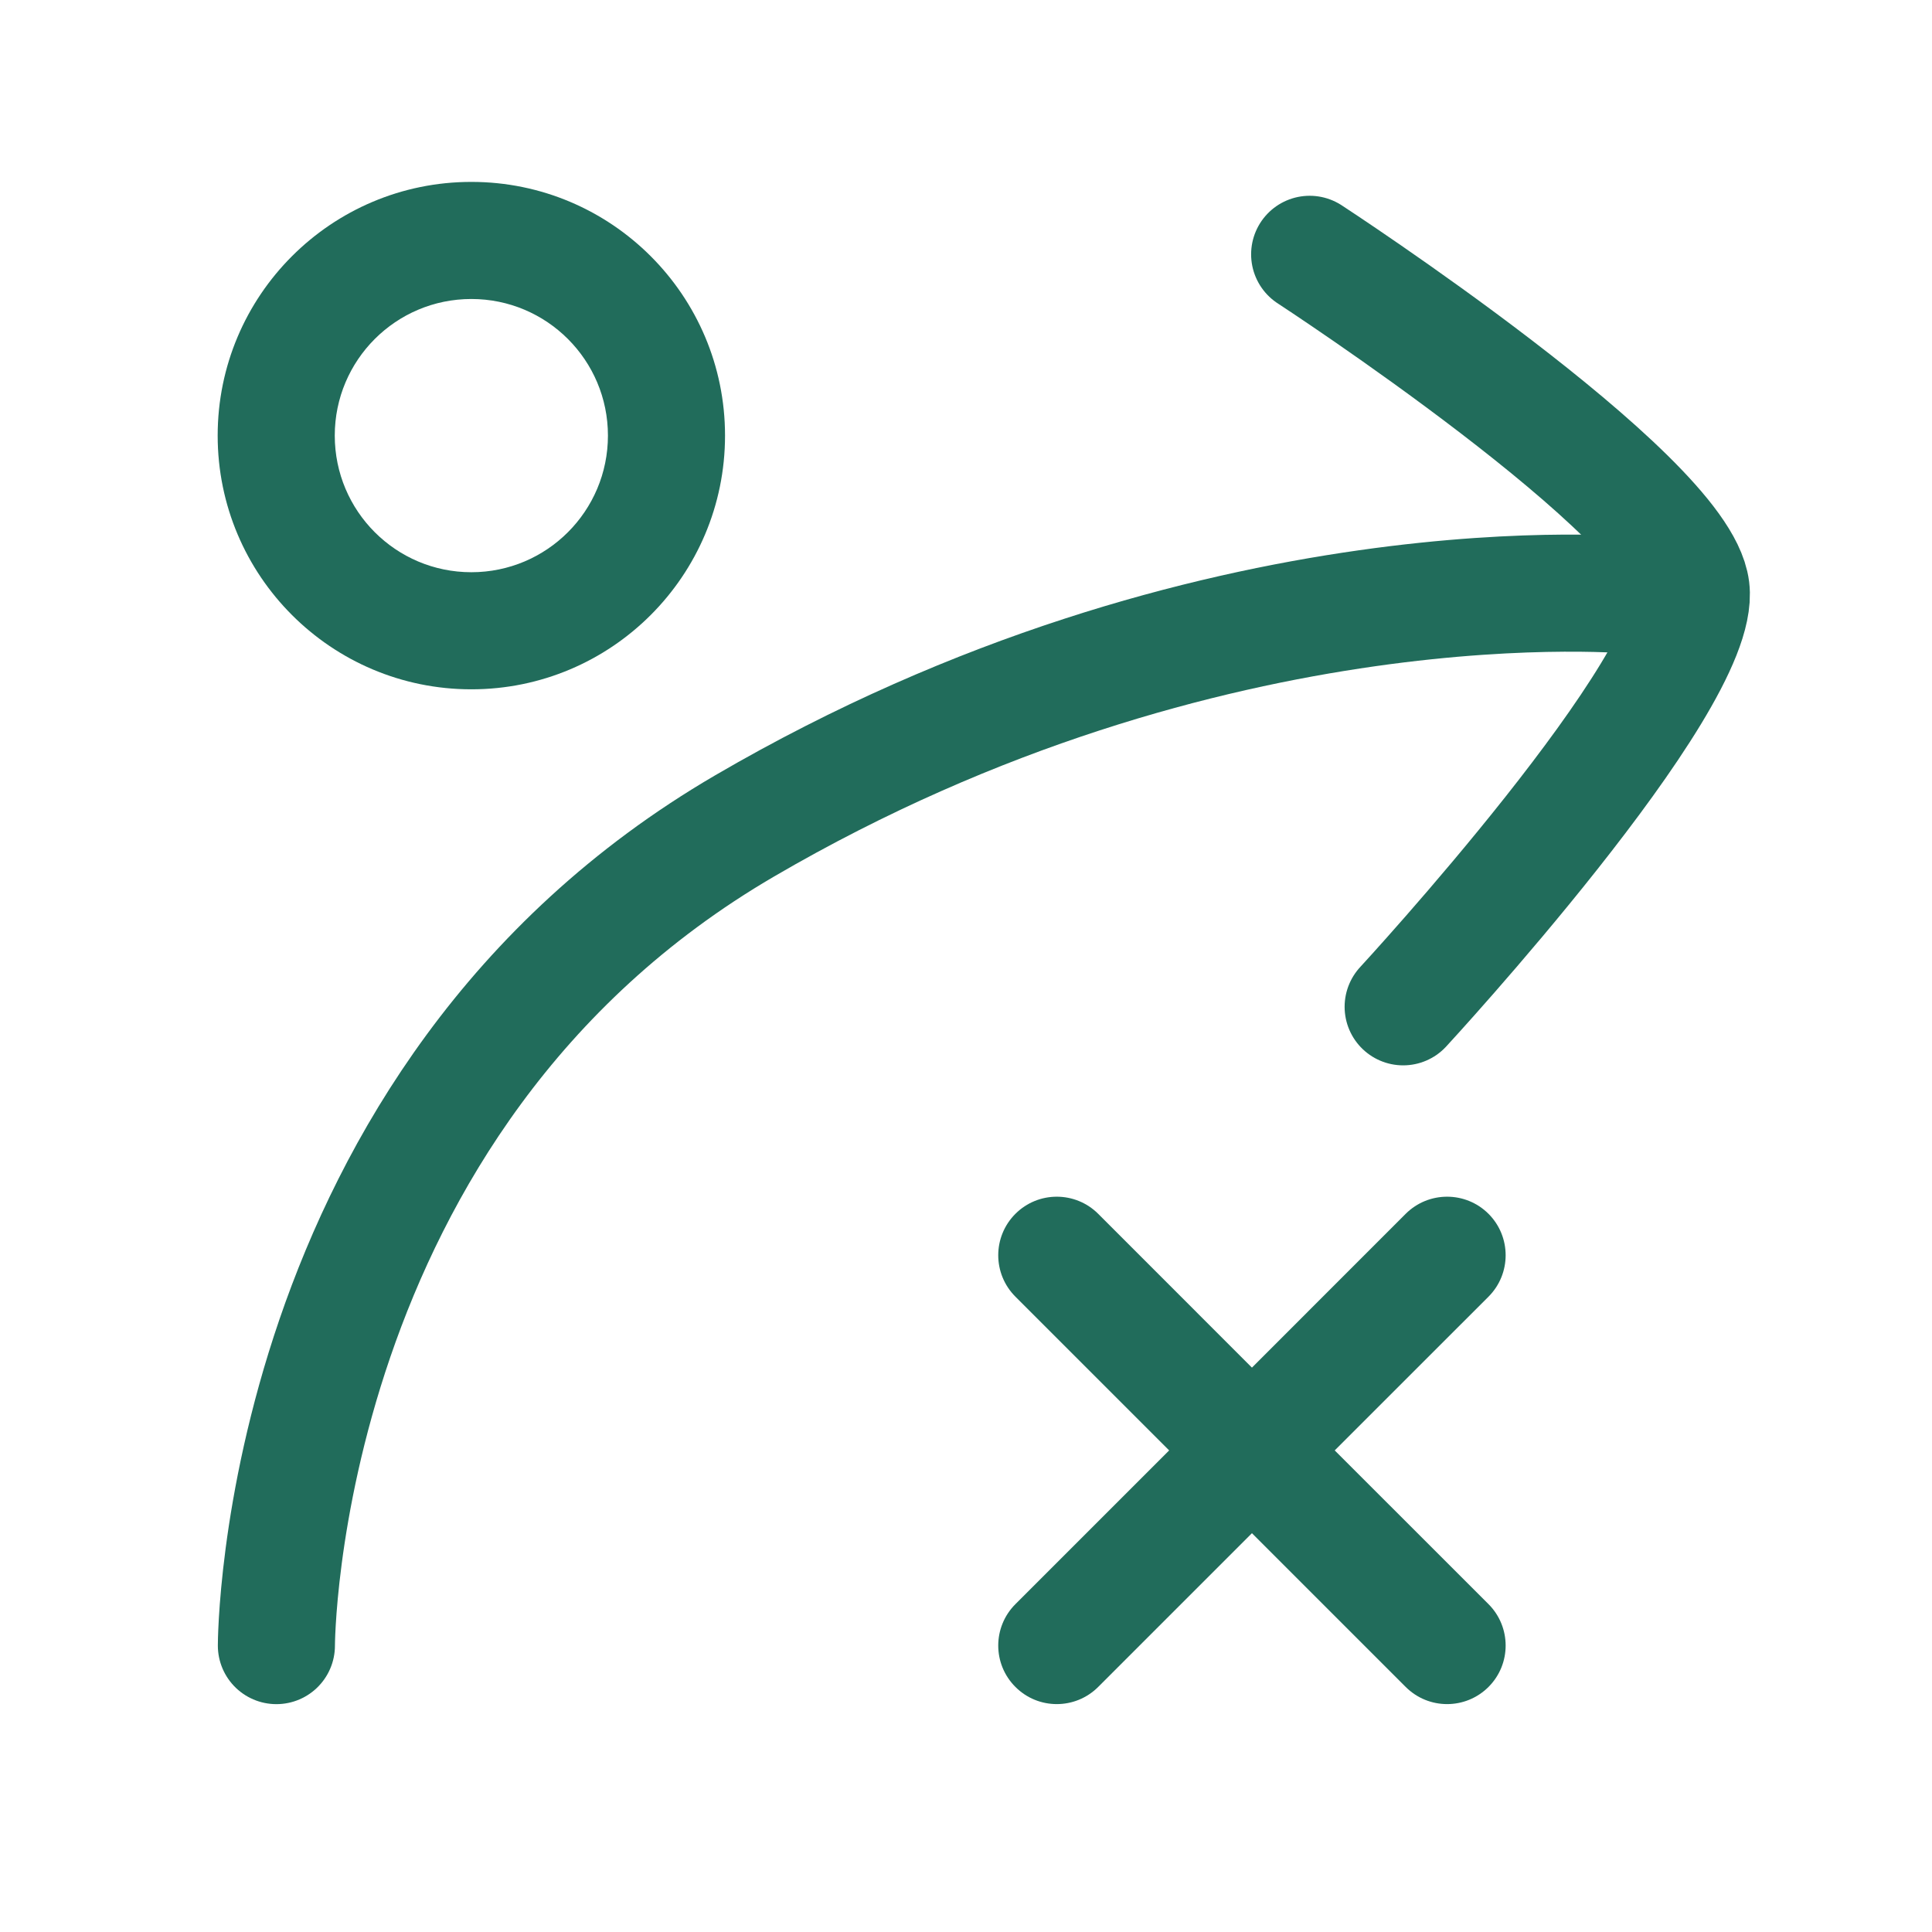 <svg width="33" height="33" viewBox="0 0 33 33" fill="none" xmlns="http://www.w3.org/2000/svg">
<g clip-path="url(#clip0_2143_4304)">
<path fill-rule="evenodd" clip-rule="evenodd" d="M17.344 20.733C17.734 20.343 18.367 20.343 18.758 20.733L21.384 23.36L24.01 20.733C24.401 20.343 25.034 20.343 25.425 20.733C25.815 21.124 25.815 21.757 25.425 22.148L22.798 24.774L25.425 27.4C25.815 27.791 25.815 28.424 25.425 28.814C25.034 29.205 24.401 29.205 24.01 28.814L21.384 26.188L18.758 28.814C18.367 29.205 17.734 29.205 17.344 28.814C16.953 28.424 16.953 27.791 17.344 27.4L19.97 24.774L17.344 22.148C16.953 21.757 16.953 21.124 17.344 20.733Z" fill="#216C5B"/>
<path fill-rule="evenodd" clip-rule="evenodd" d="M8.051 5.107C6.762 5.107 5.718 6.152 5.718 7.44C5.718 8.729 6.762 9.774 8.051 9.774C9.34 9.774 10.384 8.729 10.384 7.44C10.384 6.152 9.34 5.107 8.051 5.107ZM3.718 7.44C3.718 5.047 5.658 3.107 8.051 3.107C10.444 3.107 12.384 5.047 12.384 7.44C12.384 9.834 10.444 11.774 8.051 11.774C5.658 11.774 3.718 9.834 3.718 7.44Z" fill="#216C5B"/>
<path d="M27.971 10.173C27.971 10.173 20.718 9.441 12.719 14.107C4.719 18.774 4.721 28.108 4.721 28.108" stroke="#216C5B" stroke-width="2" stroke-linecap="round"/>
<path d="M22.37 4.344C22.37 4.344 28.685 8.461 28.884 10.06C29.082 11.66 23.967 17.197 23.967 17.197" stroke="#216C5B" stroke-width="2" stroke-linecap="round" stroke-linejoin="round"/>
</g>
<defs>
<clipPath id="clip0_2143_4304">
<rect width="32" height="32" fill="white" transform="translate(0.718 0.107)"/>
</clipPath>
</defs>
</svg>
